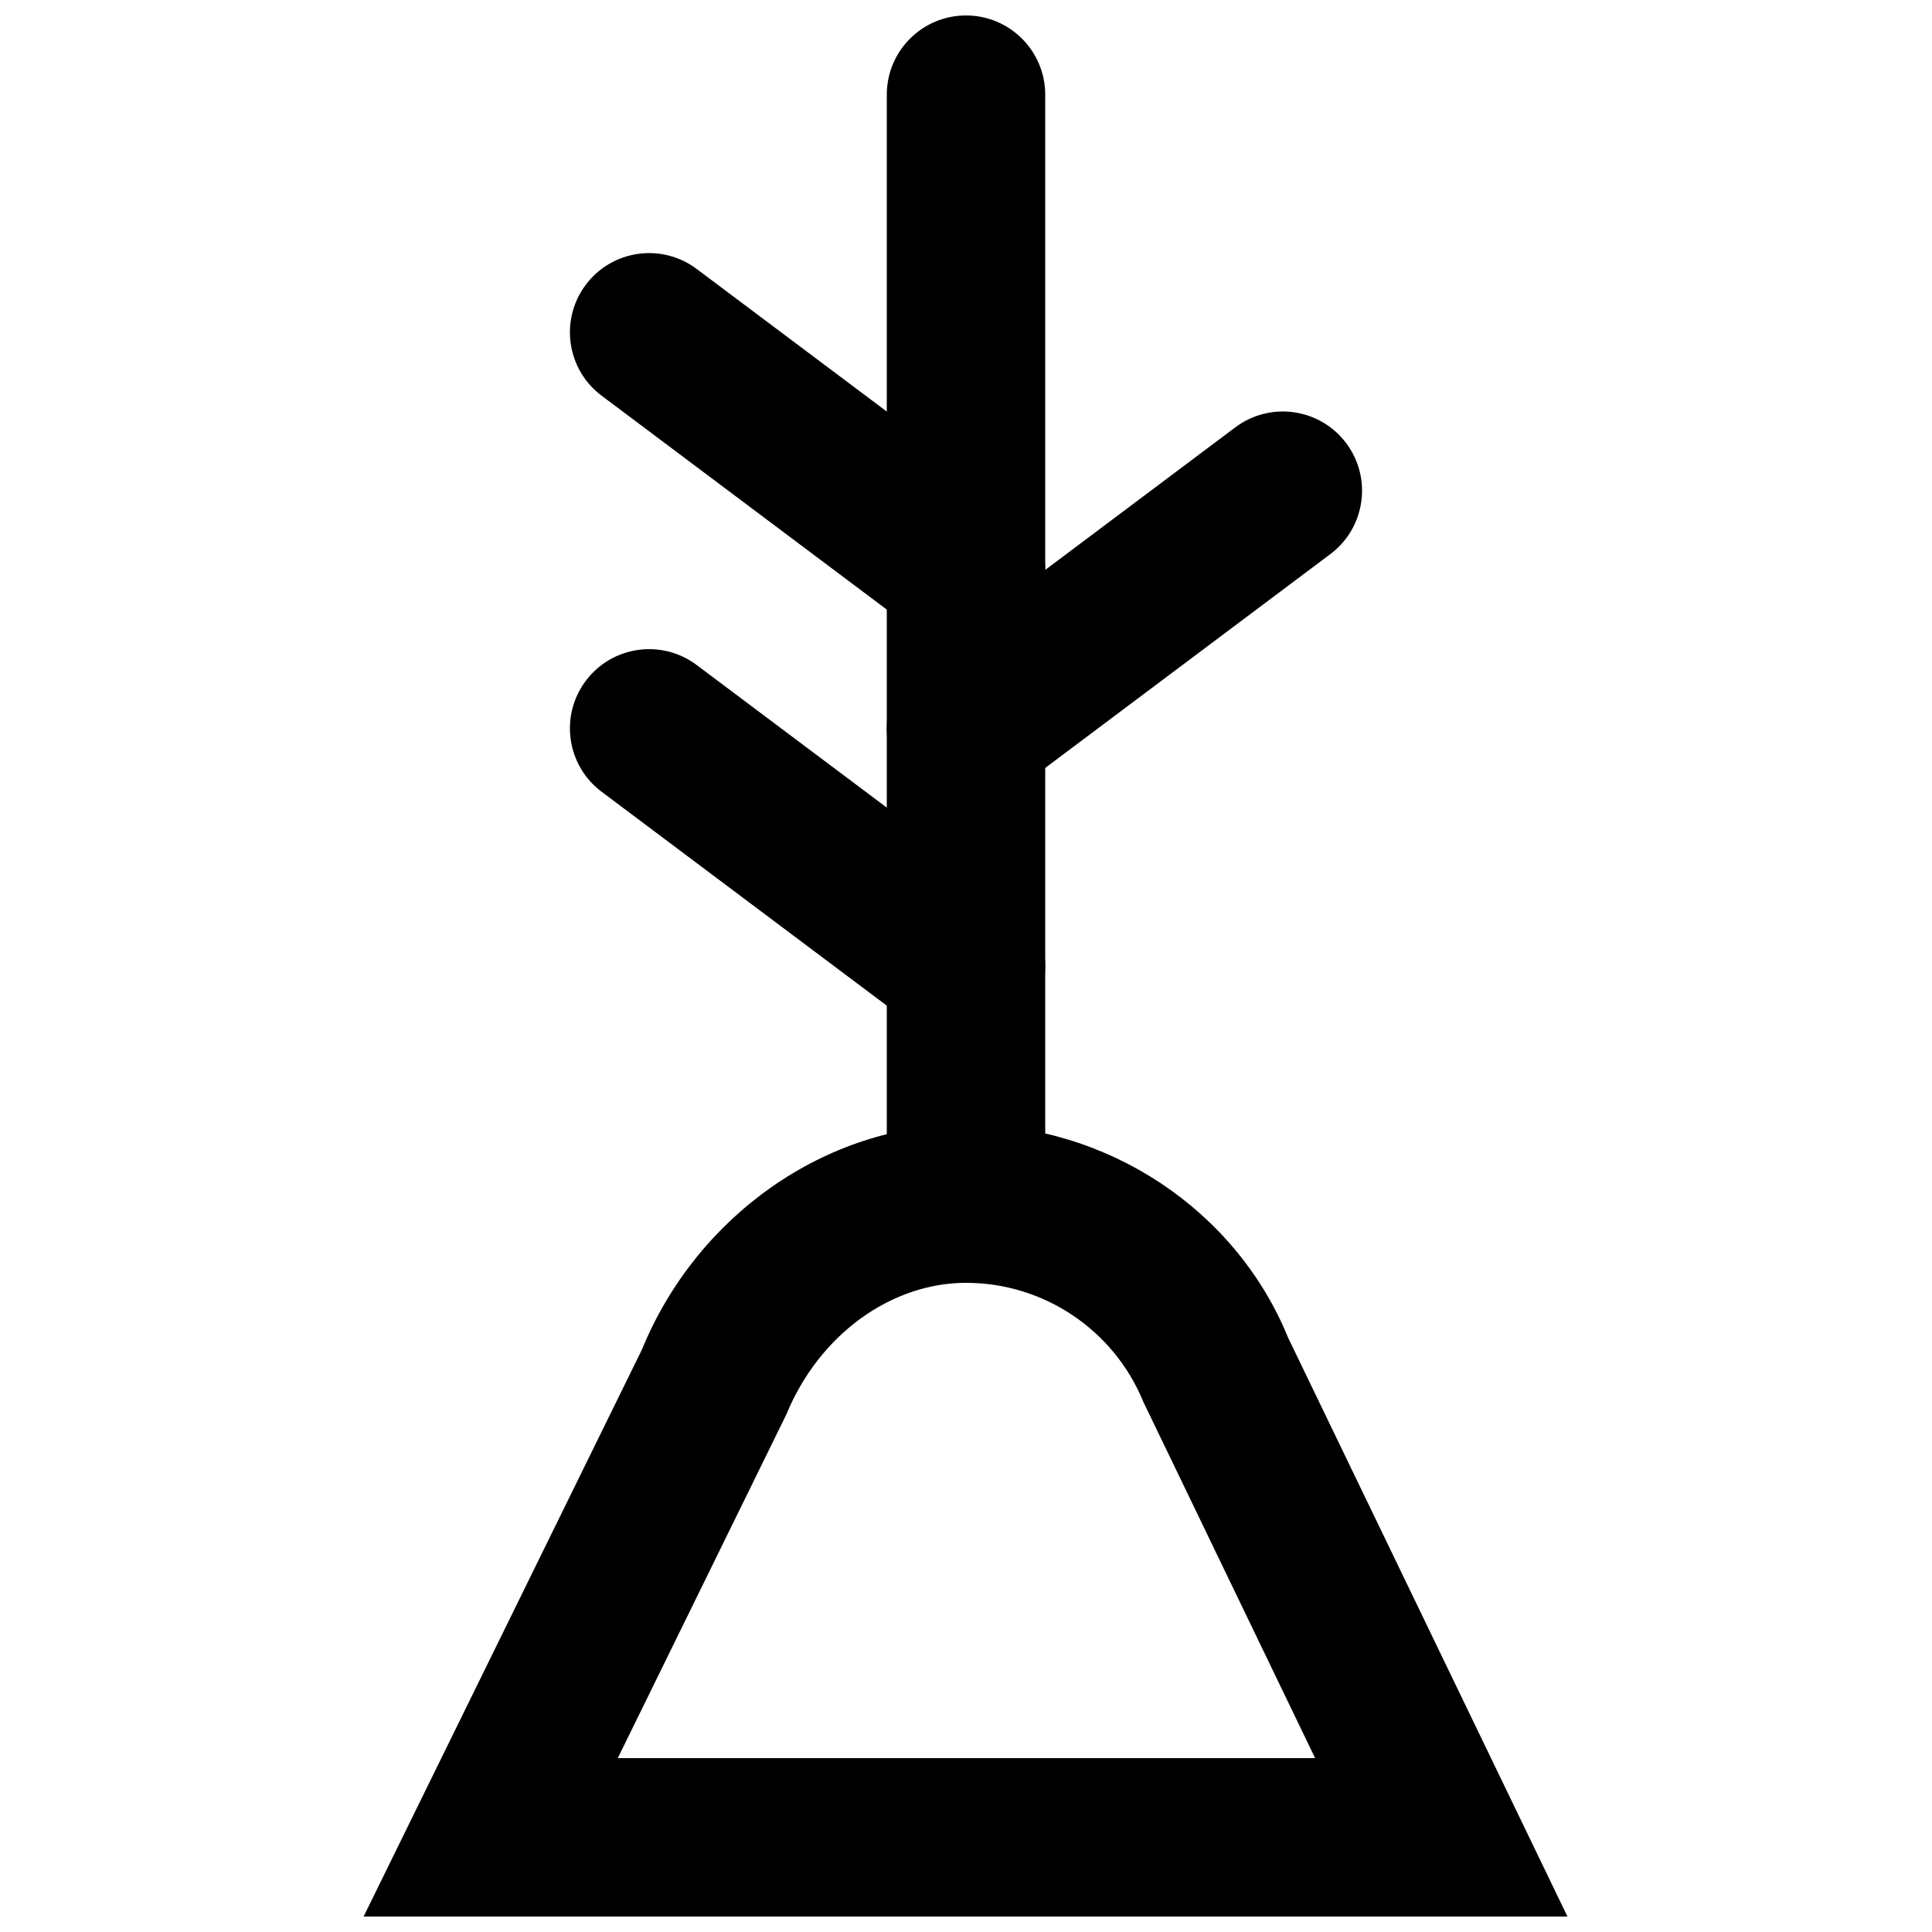 <?xml version="1.0" encoding="UTF-8"?>
<!-- Uploaded to: SVG Repo, www.svgrepo.com, Generator: SVG Repo Mixer Tools -->
<svg width="800px" height="800px" version="1.1" viewBox="144 144 512 512" xmlns="http://www.w3.org/2000/svg">
 <defs>
  <clipPath id="b">
   <path d="m240 441h320v210.9h-320z"/>
  </clipPath>
  <clipPath id="a">
   <path d="m379 148.09h42v335.91h-42z"/>
  </clipPath>
 </defs>
 <g clip-path="url(#b)">
  <path d="m559.39 651.9-74.047-153.44c-13.75-33.699-47.672-56.477-85.344-56.477-37.324 0-71.434 24.375-85.867 59.641l-58.934 120.04-14.832 30.234zm-251.67-41.984 44.684-91.098c8.734-21.211 27.824-34.855 47.594-34.855 20.625 0 39.195 12.473 47.012 31.57l45.512 94.383z" fill-rule="evenodd"/>
 </g>
 <g clip-path="url(#a)">
  <path d="m379.01 169.09v293.89c0 11.59 9.398 20.988 20.992 20.988s20.992-9.398 20.992-20.988v-293.89c0-11.594-9.398-20.992-20.992-20.992s-20.992 9.398-20.992 20.992z" fill-rule="evenodd"/>
 </g>
 <path d="m303.43 248.86 83.969 62.977c9.277 6.957 22.434 5.078 29.391-4.199 6.957-9.273 5.074-22.434-4.199-29.387l-83.969-62.977c-9.273-6.957-22.434-5.078-29.387 4.195-6.957 9.277-5.078 22.434 4.195 29.391z" fill-rule="evenodd"/>
 <path d="m471.37 257.25-83.969 62.977c-9.273 6.953-11.152 20.113-4.199 29.387 6.957 9.273 20.117 11.156 29.391 4.199l83.969-62.977c9.273-6.957 11.152-20.113 4.199-29.391-6.957-9.273-20.117-11.152-29.391-4.195z" fill-rule="evenodd"/>
 <path d="m303.43 353.82 83.969 62.977c9.277 6.957 22.434 5.074 29.391-4.199s5.074-22.434-4.199-29.391l-83.969-62.973c-9.273-6.957-22.434-5.078-29.387 4.195-6.957 9.277-5.078 22.434 4.195 29.391z" fill-rule="evenodd"/>
</svg>
